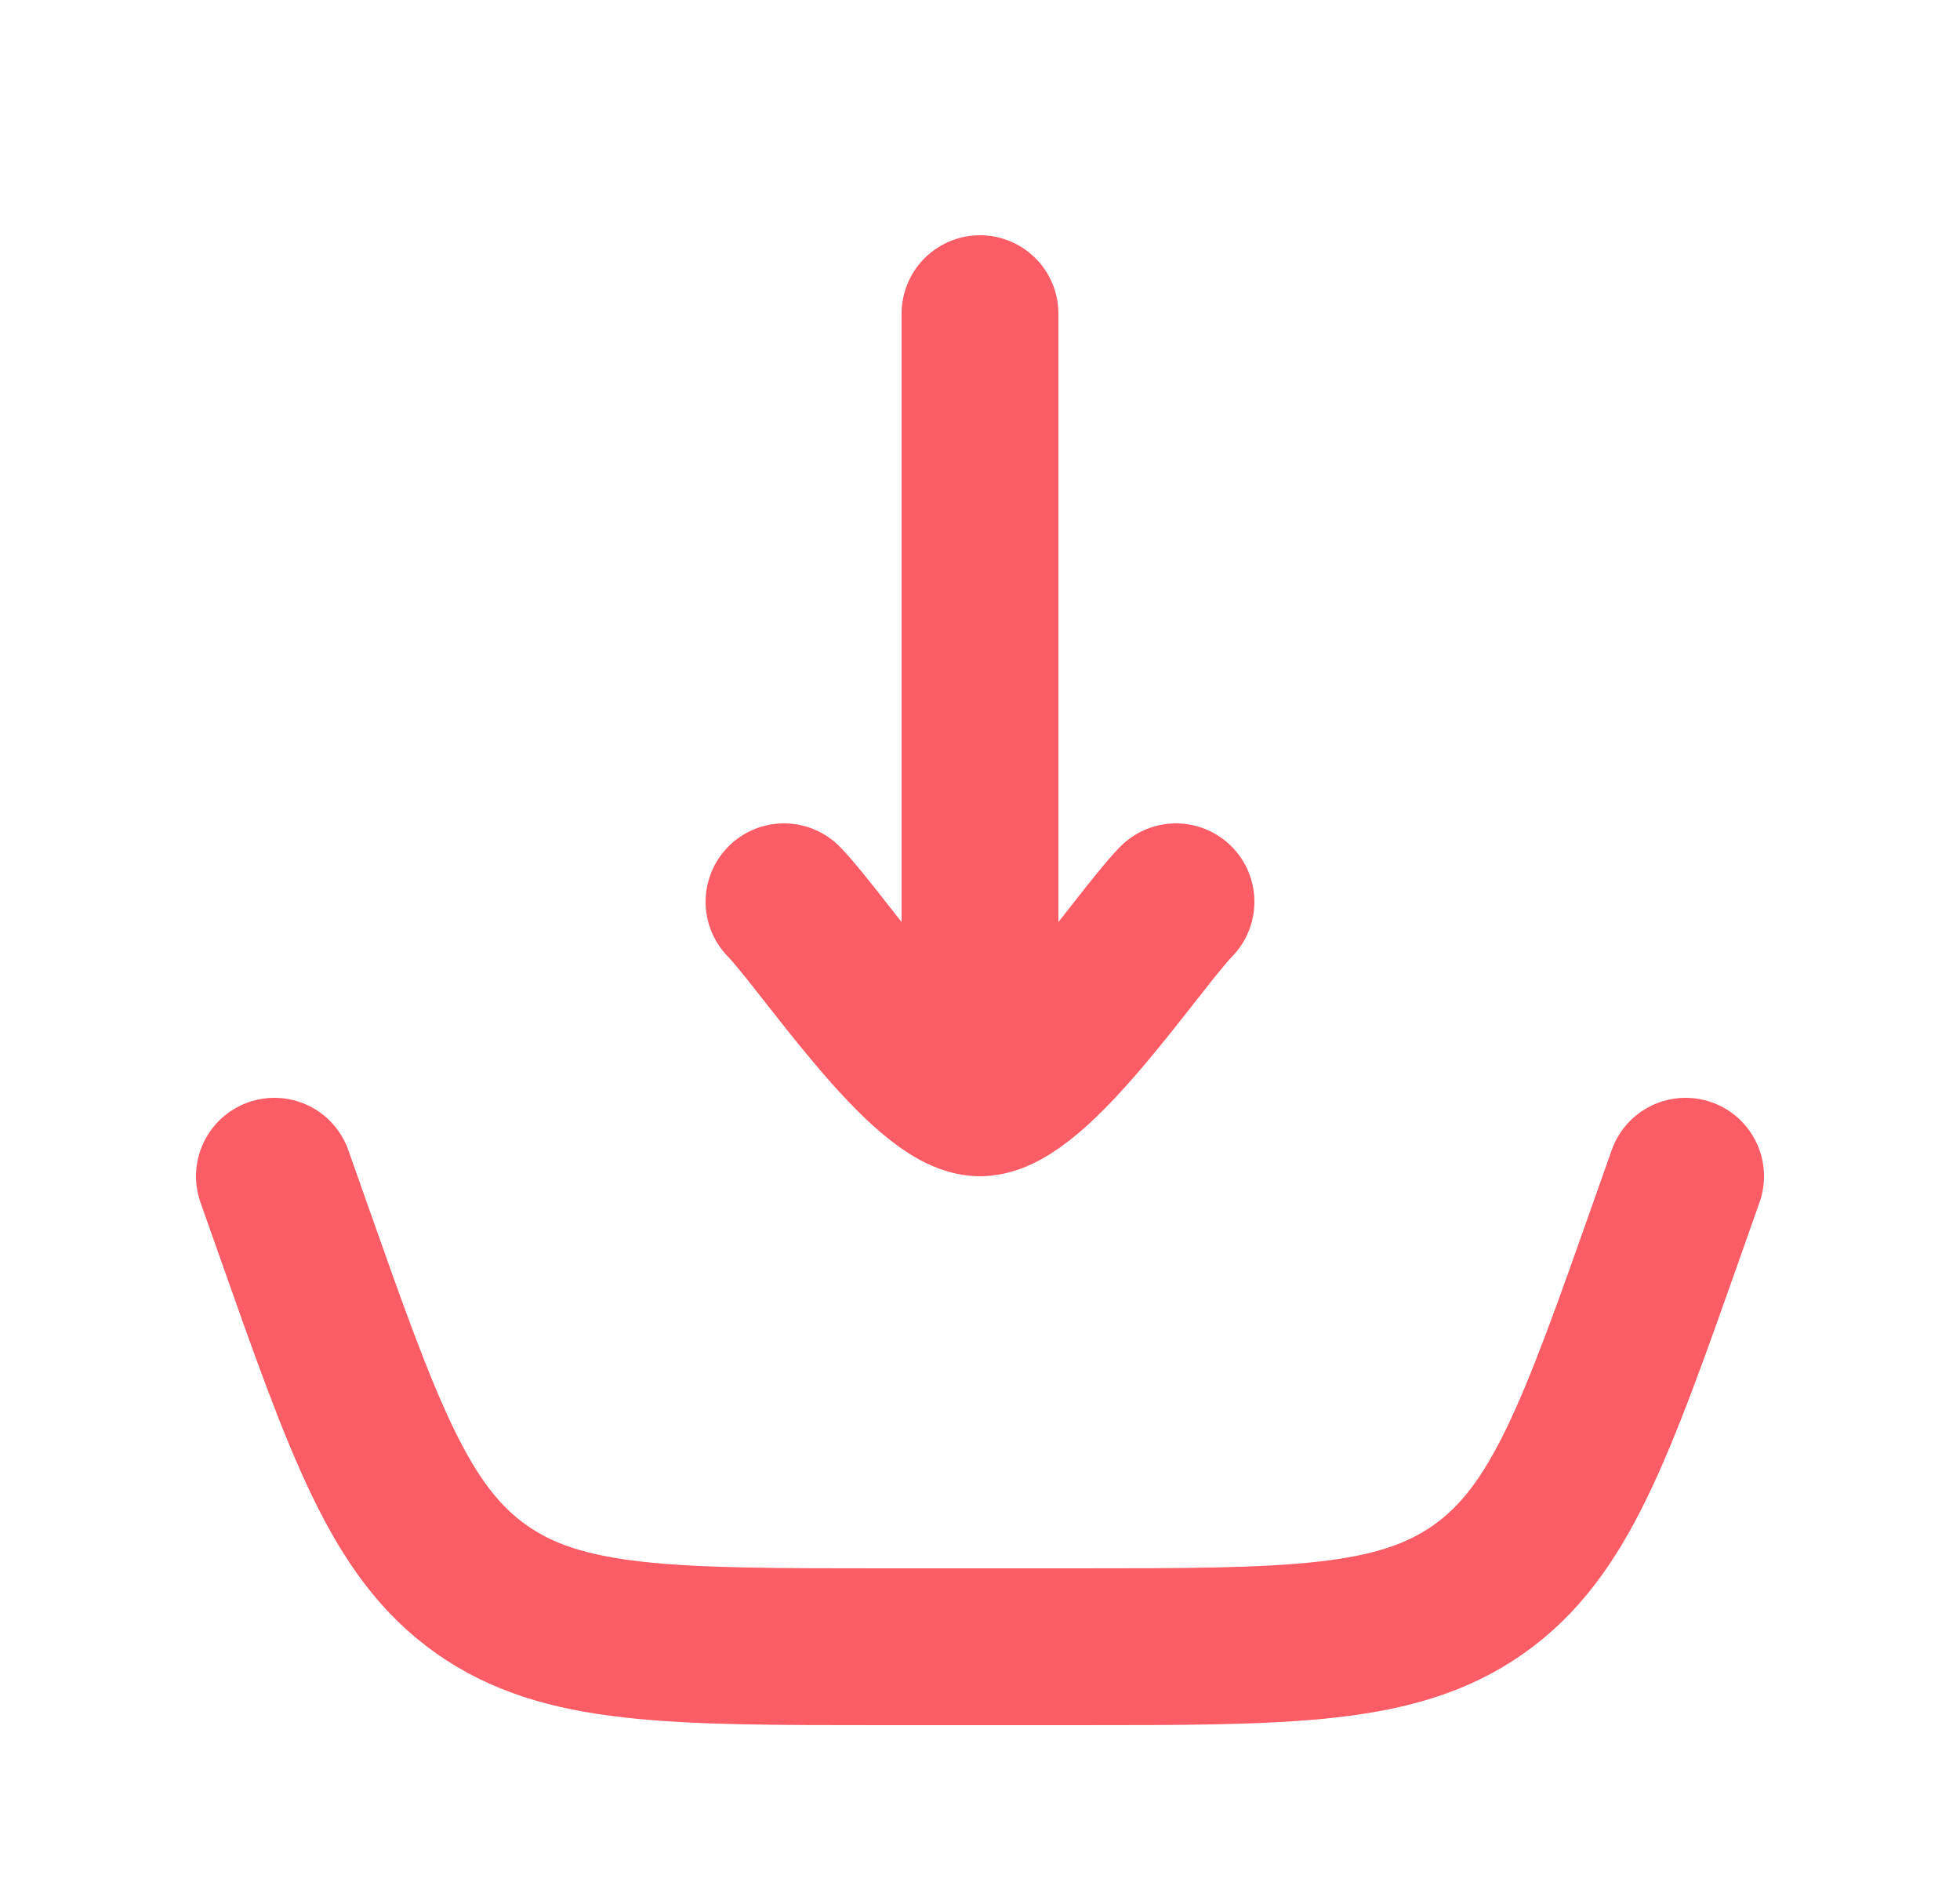 <?xml version="1.0" encoding="UTF-8"?>
<svg xmlns="http://www.w3.org/2000/svg" width="25" height="24" viewBox="0 0 25 24" fill="none">
  <g id="icon24">
    <path id="Vector 2" d="M3.5 15L3.734 15.663C4.644 18.241 5.099 19.531 6.137 20.265C7.176 21 8.543 21 11.278 21H13.722C16.457 21 17.824 21 18.863 20.265C19.901 19.531 20.356 18.241 21.266 15.663L21.5 15" stroke="#FB5C65" stroke-width="2" stroke-linecap="round"></path>
    <path id="Vector 1" d="M12.5 14V4M12.5 14C11.8 14 10.492 12.006 10 11.5M12.5 14C13.2 14 14.508 12.006 15 11.5" stroke="#FB5C65" stroke-width="2" stroke-linecap="round" stroke-linejoin="round"></path>
  </g>
</svg>
